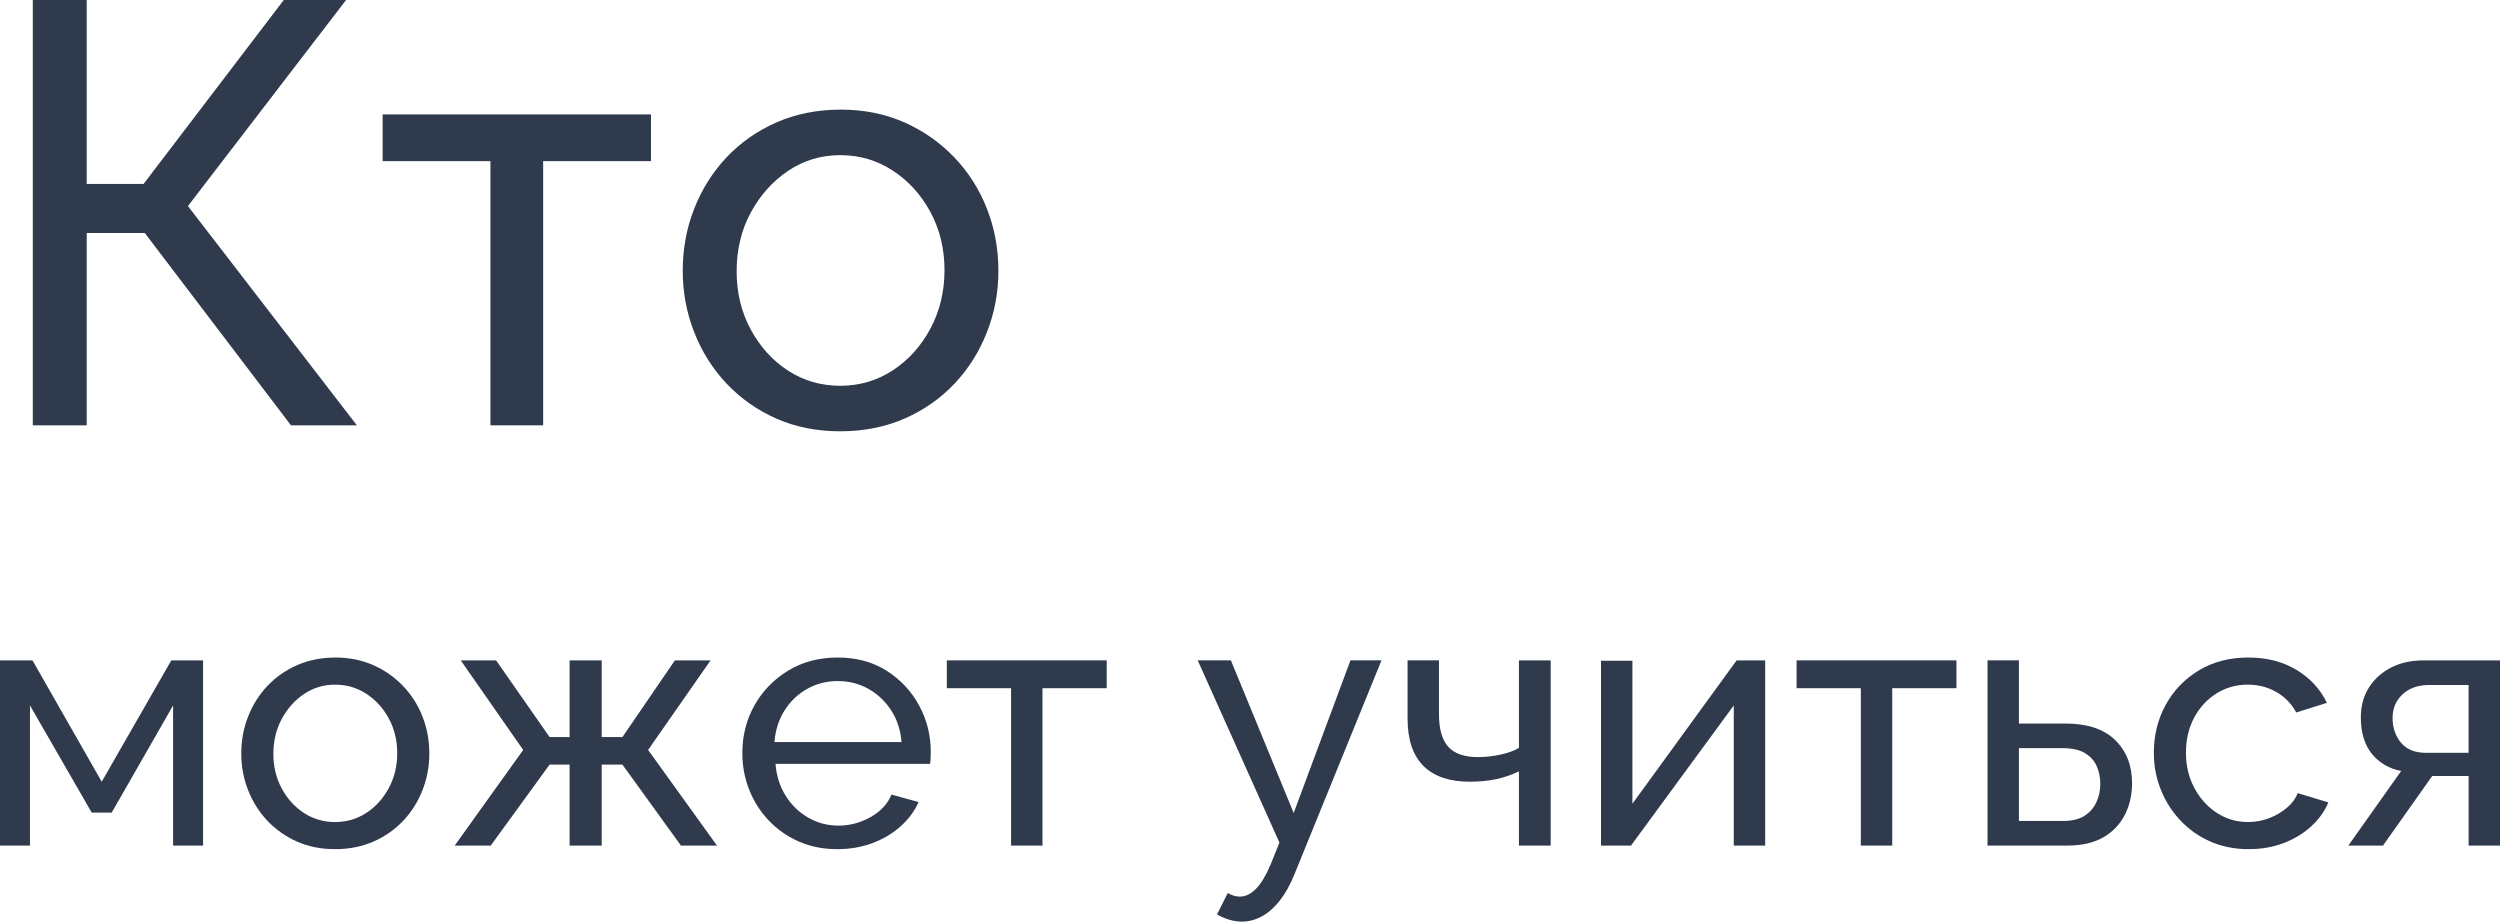 <?xml version="1.0" encoding="UTF-8"?>
<!DOCTYPE svg PUBLIC "-//W3C//DTD SVG 1.1//EN" "http://www.w3.org/Graphics/SVG/1.1/DTD/svg11.dtd">
<!-- Creator: CorelDRAW -->
<svg xmlns="http://www.w3.org/2000/svg" xml:space="preserve" width="91.858mm" height="33.863mm" version="1.1" style="shape-rendering:geometricPrecision; text-rendering:geometricPrecision; image-rendering:optimizeQuality; fill-rule:evenodd; clip-rule:evenodd"
viewBox="0 0 2086.07 769.01"
 xmlns:xlink="http://www.w3.org/1999/xlink"
 xmlns:xodm="http://www.corel.com/coreldraw/odm/2003">
 <defs>
  <style type="text/css">
   <![CDATA[
    .fil0 {fill:#2F3A4D;fill-rule:nonzero}
   ]]>
  </style>
 </defs>
 <g id="Слой_x0020_1">
  <polygon class="fil0" points="27.36,354.89 27.36,0 72.35,0 72.35,153.45 119.83,153.45 236.79,0 288.78,0 156.82,171.94 297.78,354.89 242.79,354.89 120.83,194.44 72.35,194.44 72.35,354.89 "/>
  <polygon id="_1" class="fil0" points="409.24,354.89 409.24,134.46 319.27,134.46 319.27,95.47 543.2,95.47 543.2,134.46 453.23,134.46 453.23,354.89 "/>
  <path id="_2" class="fil0" d="M701.14 359.88c-19.66,0 -37.49,-3.58 -53.48,-10.66 -15.99,-7.08 -29.82,-16.91 -41.49,-29.24 -11.66,-12.41 -20.66,-26.74 -26.99,-42.99 -6.33,-16.16 -9.49,-33.24 -9.49,-51.07 0,-18.16 3.16,-35.41 9.49,-51.57 6.33,-16.24 15.33,-30.57 26.99,-42.99 11.66,-12.33 25.57,-22.16 41.74,-29.24 16.16,-7.08 34.07,-10.66 53.73,-10.66 19.33,0 36.99,3.58 52.98,10.66 15.99,7.08 29.91,16.91 41.74,29.24 11.83,12.41 20.91,26.74 27.24,42.99 6.33,16.16 9.5,33.41 9.5,51.57 0,17.83 -3.17,34.9 -9.5,51.07 -6.33,16.25 -15.33,30.57 -26.99,42.99 -11.66,12.33 -25.58,22.16 -41.74,29.24 -16.16,7.08 -34.07,10.66 -53.73,10.66zm-86.47 -133.46c0,17.83 3.92,33.99 11.75,48.48 7.83,14.5 18.24,25.99 31.24,34.41 12.99,8.41 27.49,12.58 43.48,12.58 15.99,0 30.57,-4.25 43.74,-12.83 13.16,-8.58 23.66,-20.24 31.49,-34.9 7.83,-14.66 11.75,-30.91 11.75,-48.73 0,-17.83 -3.92,-33.99 -11.75,-48.49 -7.83,-14.5 -18.33,-26.08 -31.49,-34.66 -13.16,-8.58 -27.74,-12.83 -43.74,-12.83 -15.99,0 -30.49,4.33 -43.48,13.08 -13,8.75 -23.41,20.41 -31.24,34.9 -7.83,14.5 -11.75,30.82 -11.75,48.98z"/>
  <polygon class="fil0" points="-0,705.58 -0,551.03 27.1,551.03 84.87,652.28 142.94,551.03 169.45,551.03 169.45,705.58 144.43,705.58 144.43,588.65 93.21,678.04 76.53,678.04 25.01,588.65 25.01,705.58 "/>
  <path id="_1_19" class="fil0" d="M279.63 708.56c-11.71,0 -22.33,-2.13 -31.86,-6.35 -9.53,-4.22 -17.77,-10.08 -24.72,-17.42 -6.95,-7.4 -12.31,-15.93 -16.08,-25.61 -3.77,-9.63 -5.66,-19.8 -5.66,-30.42 0,-10.82 1.88,-21.1 5.66,-30.72 3.77,-9.68 9.13,-18.21 16.08,-25.61 6.95,-7.34 15.24,-13.2 24.87,-17.42 9.63,-4.22 20.3,-6.35 32.01,-6.35 11.51,0 22.04,2.13 31.57,6.35 9.53,4.22 17.82,10.08 24.86,17.42 7.05,7.4 12.46,15.93 16.23,25.61 3.77,9.63 5.66,19.9 5.66,30.72 0,10.62 -1.88,20.8 -5.66,30.42 -3.77,9.68 -9.13,18.22 -16.08,25.61 -6.95,7.34 -15.24,13.2 -24.87,17.42 -9.63,4.22 -20.3,6.35 -32.01,6.35zm-51.52 -79.51c0,10.62 2.33,20.25 7,28.89 4.67,8.64 10.87,15.49 18.61,20.5 7.74,5.01 16.38,7.49 25.91,7.49 9.53,0 18.22,-2.53 26.06,-7.64 7.84,-5.11 14.09,-12.06 18.76,-20.8 4.66,-8.73 7,-18.41 7,-29.03 0,-10.62 -2.33,-20.25 -7,-28.89 -4.67,-8.64 -10.92,-15.54 -18.76,-20.65 -7.84,-5.11 -16.53,-7.64 -26.06,-7.64 -9.53,0 -18.17,2.58 -25.91,7.79 -7.74,5.21 -13.95,12.16 -18.61,20.8 -4.66,8.64 -7,18.37 -7,29.18z"/>
  <polygon id="_2_20" class="fil0" points="379.4,705.58 436.57,625.77 384.46,551.03 413.94,551.03 458.61,615.05 475.29,615.05 475.29,551.03 502.09,551.03 502.09,615.05 519.36,615.05 563.14,551.03 592.92,551.03 540.8,625.77 598.28,705.58 568.2,705.58 519.36,637.98 502.09,637.98 502.09,705.58 475.29,705.58 475.29,637.98 458.61,637.98 409.47,705.58 "/>
  <path id="_3" class="fil0" d="M698.63 708.56c-11.71,0 -22.39,-2.13 -32.01,-6.35 -9.63,-4.22 -17.97,-10.08 -25.01,-17.42 -7.05,-7.4 -12.51,-15.93 -16.38,-25.61 -3.87,-9.63 -5.81,-19.9 -5.81,-30.72 0,-14.59 3.37,-27.89 10.12,-39.91 6.75,-12.01 16.13,-21.69 28.14,-28.98 12.01,-7.3 25.76,-10.92 41.25,-10.92 15.68,0 29.33,3.67 40.95,11.07 11.61,7.4 20.65,17.07 27.1,29.04 6.45,11.91 9.68,24.77 9.68,38.56 0,1.98 -0.05,3.92 -0.15,5.81 -0.1,1.84 -0.25,3.28 -0.45,4.27l-128.95 0c0.79,10.03 3.62,18.91 8.49,26.65 4.86,7.74 11.17,13.85 18.91,18.27 7.74,4.42 16.08,6.6 25.01,6.6 9.53,0 18.51,-2.38 26.95,-7.15 8.44,-4.76 14.24,-11.02 17.42,-18.76l22.63 6.25c-3.37,7.54 -8.39,14.29 -15.04,20.25 -6.65,5.96 -14.49,10.62 -23.53,14 -9.03,3.37 -18.81,5.06 -29.33,5.06zm-52.41 -89.34l106.02 0c-0.79,-10.03 -3.67,-18.86 -8.64,-26.5 -4.96,-7.64 -11.32,-13.65 -19.06,-17.97 -7.74,-4.32 -16.28,-6.45 -25.61,-6.45 -9.13,0 -17.57,2.13 -25.31,6.45 -7.74,4.32 -14.05,10.32 -18.91,17.97 -4.86,7.64 -7.69,16.48 -8.49,26.5z"/>
  <polygon id="_4" class="fil0" points="843.66,705.58 843.66,574.26 790.06,574.26 790.06,551.03 923.47,551.03 923.47,574.26 869.87,574.26 869.87,705.58 "/>
  <path id="_5" class="fil0" d="M1036.34 769.01c-3.37,0 -6.8,-0.5 -10.27,-1.49 -3.47,-0.99 -7,-2.48 -10.57,-4.47l8.93 -17.87c1.78,0.99 3.52,1.74 5.21,2.23 1.69,0.5 3.33,0.74 4.91,0.74 4.76,0 9.28,-2.18 13.55,-6.6 4.27,-4.37 8.29,-11.07 12.06,-20l7.44 -18.46 -68.2 -152.08 27.69 0 52.41 127.36 47.35 -127.36 25.91 0 -72.66 178.58c-3.57,8.83 -7.64,16.13 -12.21,21.89 -4.57,5.81 -9.53,10.18 -14.89,13.1 -5.36,2.93 -10.92,4.42 -16.68,4.42z"/>
  <path id="_6" class="fil0" d="M1267.43 705.58l0 -61.94c-6.15,2.98 -12.56,5.16 -19.21,6.55 -6.65,1.39 -13.95,2.08 -21.89,2.08 -16.88,0 -29.73,-4.37 -38.56,-13.15 -8.84,-8.79 -13.25,-21.99 -13.25,-39.56l0 -48.54 26.21 0 0 44.92c0,12.41 2.58,21.49 7.74,27.2 5.16,5.71 13.4,8.59 24.72,8.59 6.35,0 12.66,-0.69 18.91,-2.08 6.25,-1.34 11.37,-3.22 15.34,-5.61l0 -73.01 26.5 0 0 154.56 -26.5 0z"/>
  <polygon id="_7" class="fil0" points="1335.92,705.58 1335.92,551.33 1362.13,551.33 1362.13,670.64 1449.09,551.03 1472.91,551.03 1472.91,705.58 1446.7,705.58 1446.7,588.65 1360.94,705.58 "/>
  <polygon id="_8" class="fil0" points="1552.72,705.58 1552.72,574.26 1499.12,574.26 1499.12,551.03 1632.53,551.03 1632.53,574.26 1578.93,574.26 1578.93,705.58 "/>
  <path id="_9" class="fil0" d="M1658.44 705.58l0 -154.56 26.21 0 0 52.71 38.71 0c18.27,0 32.11,4.57 41.54,13.75 9.43,9.18 14.15,21.19 14.15,35.98 0,9.88 -2.03,18.76 -6.11,26.65 -4.07,7.89 -10.07,14.1 -18.02,18.66 -7.94,4.52 -17.87,6.8 -29.78,6.8l-66.71 0zm26.21 -20.55l36.93 0c7.35,0 13.25,-1.44 17.72,-4.27 4.47,-2.88 7.79,-6.65 9.97,-11.37 2.18,-4.71 3.28,-9.83 3.28,-15.34 0,-5.31 -0.99,-10.22 -2.98,-14.74 -1.99,-4.52 -5.26,-8.14 -9.83,-10.92 -4.56,-2.73 -10.82,-4.12 -18.76,-4.12l-36.33 0 0 60.75z"/>
  <path id="_10" class="fil0" d="M1876.43 708.56c-11.71,0 -22.39,-2.13 -32.01,-6.35 -9.63,-4.22 -17.97,-10.13 -25.01,-17.57 -7.05,-7.49 -12.51,-16.08 -16.38,-25.76 -3.87,-9.63 -5.81,-19.9 -5.81,-30.72 0,-14.59 3.27,-27.89 9.83,-39.91 6.55,-12.01 15.78,-21.64 27.69,-28.84 11.91,-7.2 25.71,-10.77 41.4,-10.77 15.29,0 28.64,3.42 40.05,10.27 11.42,6.85 19.9,16.03 25.46,27.55l-25.61 8.04c-3.97,-7.35 -9.53,-13.05 -16.68,-17.12 -7.15,-4.07 -15.09,-6.11 -23.82,-6.11 -9.53,0 -18.21,2.43 -26.06,7.35 -7.84,4.91 -14.05,11.66 -18.61,20.2 -4.57,8.54 -6.85,18.32 -6.85,29.33 0,10.82 2.33,20.6 7,29.33 4.67,8.74 10.92,15.68 18.76,20.8 7.84,5.11 16.53,7.64 26.06,7.64 6.15,0 12.06,-1.09 17.72,-3.27 5.66,-2.18 10.62,-5.11 14.89,-8.79 4.27,-3.67 7.2,-7.69 8.78,-12.06l25.61 7.74c-3.17,7.54 -7.99,14.25 -14.44,20.1 -6.45,5.86 -14.1,10.47 -22.93,13.85 -8.83,3.37 -18.51,5.06 -29.03,5.06z"/>
  <path id="_11" class="fil0" d="M1959.51 705.58l44.08 -62.24c-10.13,-1.98 -18.27,-6.75 -24.42,-14.29 -6.15,-7.59 -9.23,-17.77 -9.23,-30.52 0,-9.23 2.18,-17.42 6.55,-24.52 4.37,-7.05 10.47,-12.66 18.31,-16.78 7.84,-4.12 17.03,-6.2 27.55,-6.2l63.73 0 0 154.56 -26.2 0 0 -58.07 -30.38 0 -41.1 58.07 -28.89 0zm64.62 -77.43l35.74 0 0 -56.58 -32.76 0c-9.33,0 -16.78,2.58 -22.34,7.79 -5.56,5.16 -8.34,11.76 -8.34,19.75 0,8.04 2.33,14.89 7,20.55 4.67,5.66 11.56,8.49 20.7,8.49z"/>
 </g>
</svg>
